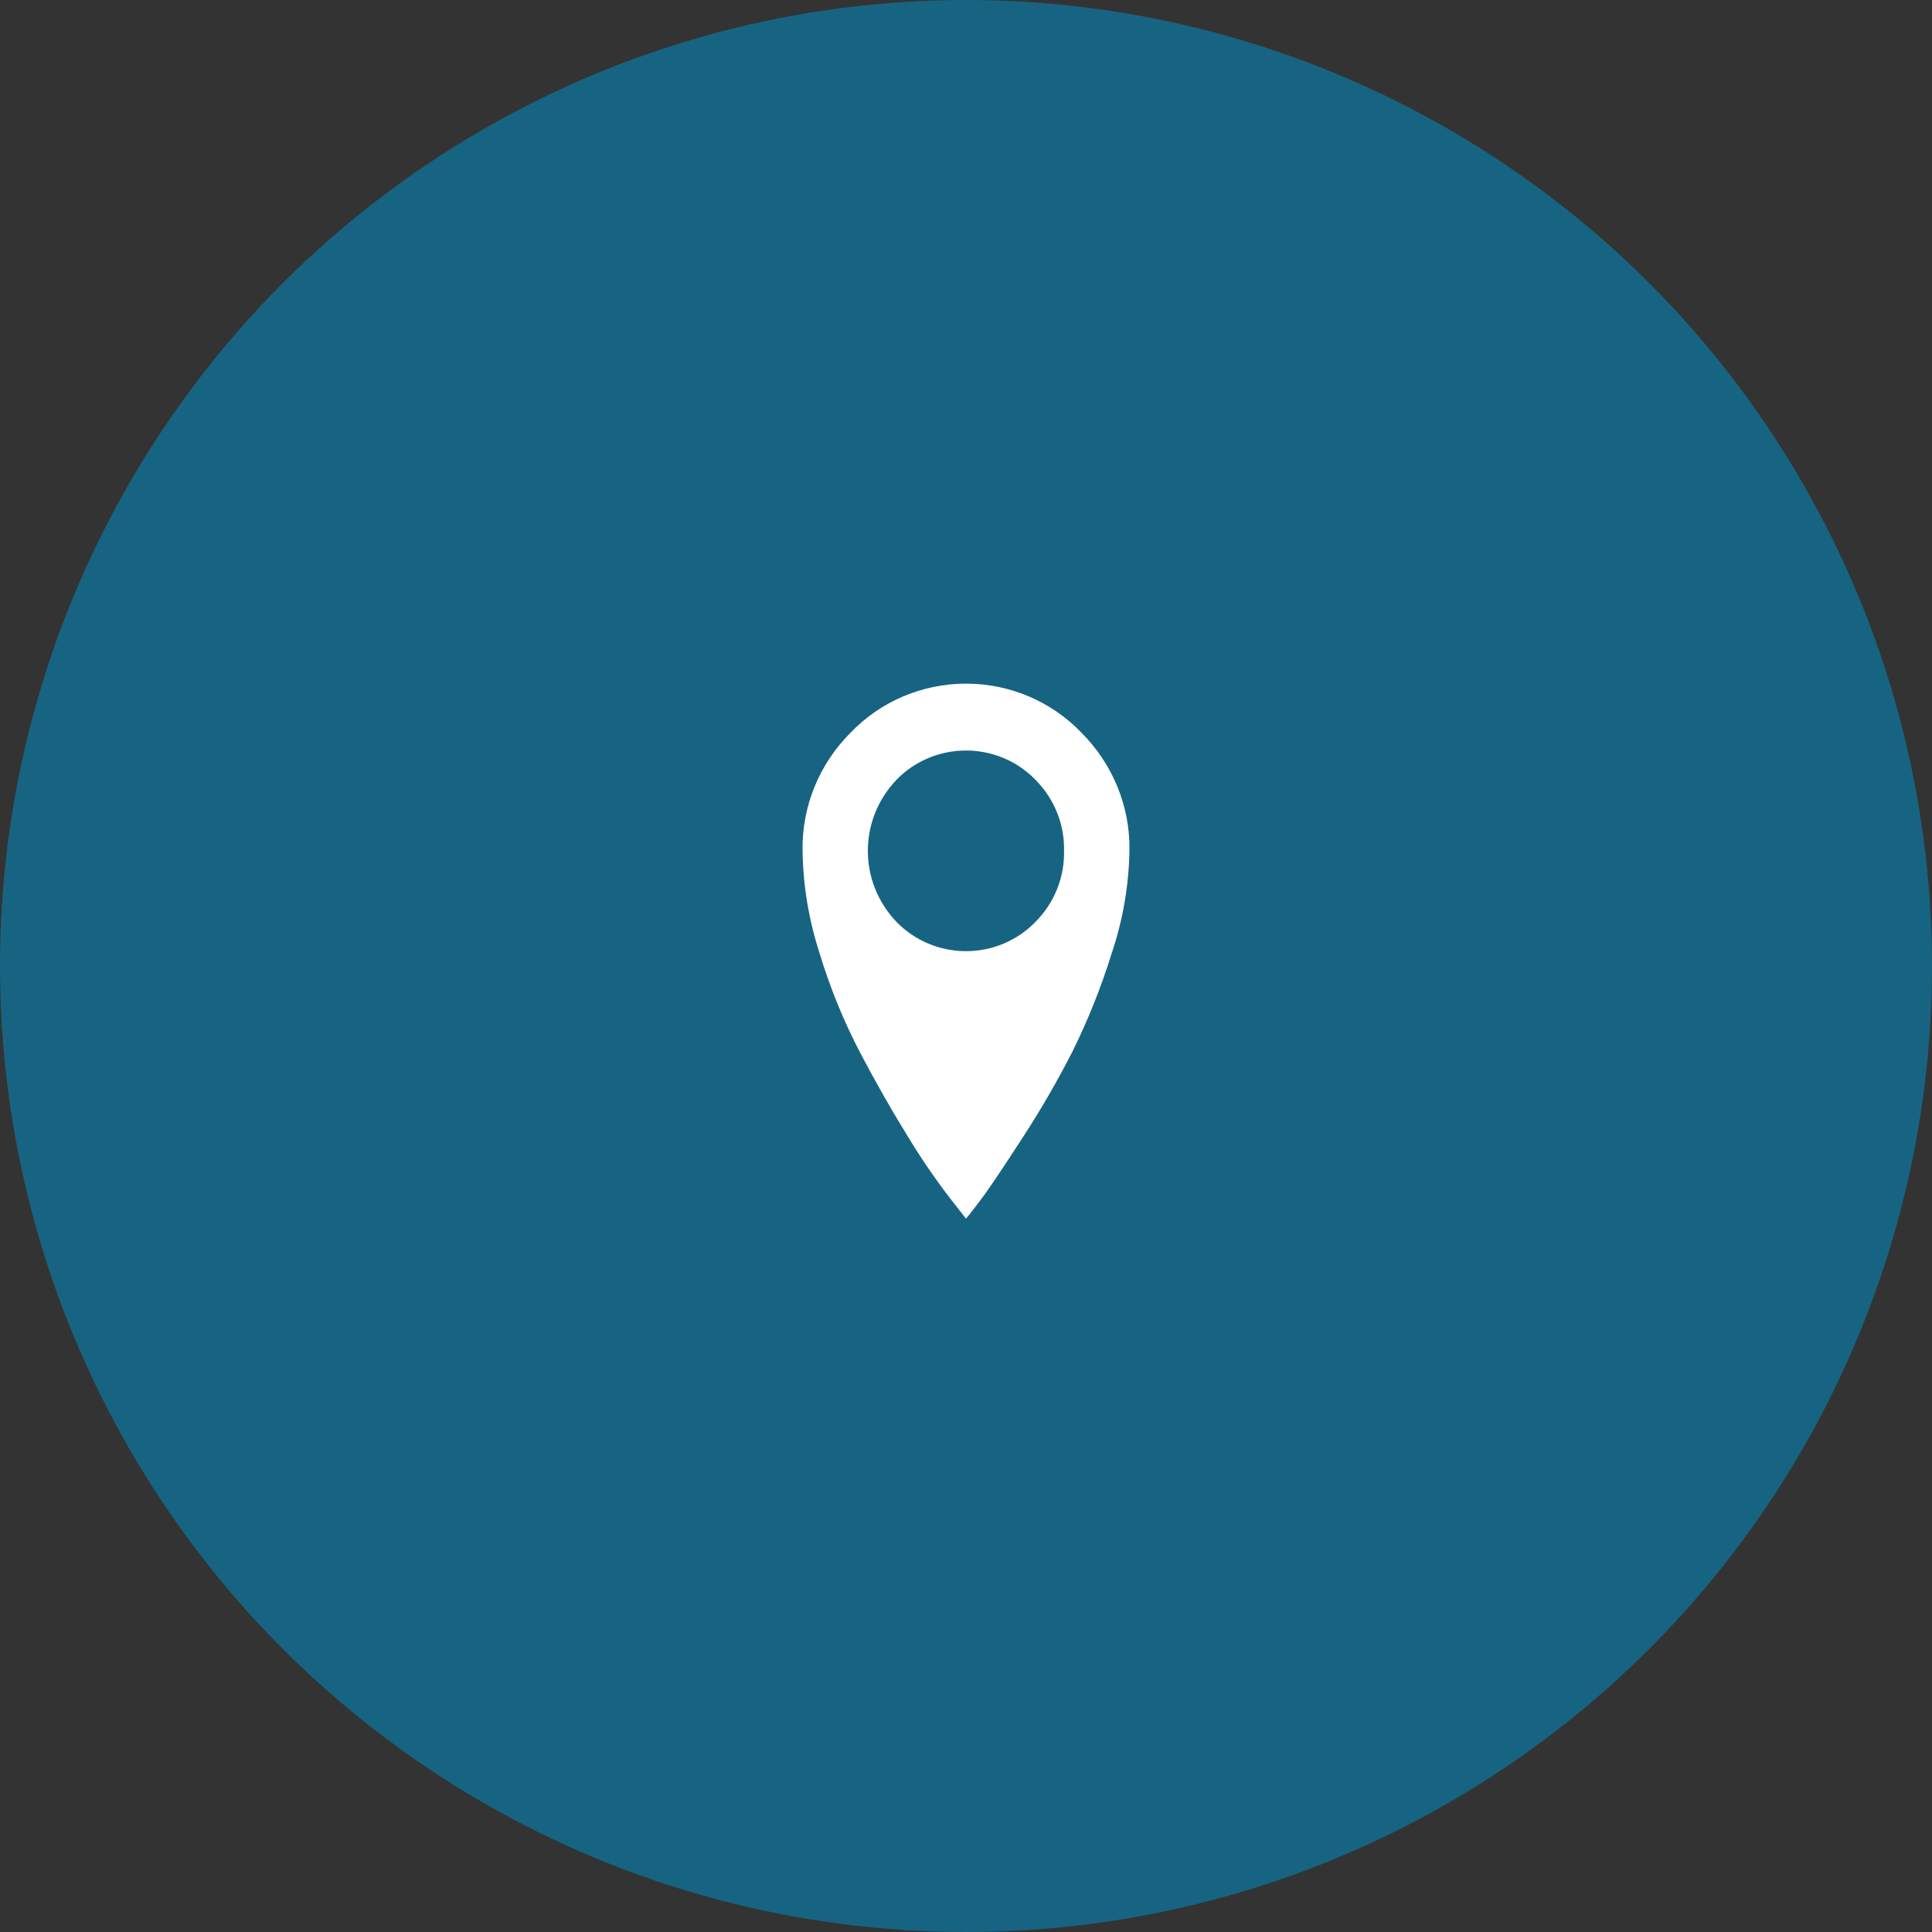 <svg xmlns="http://www.w3.org/2000/svg" width="65" height="65" viewBox="0 0 65 65">
  <rect x="0" y="0" width="65" height="65" fill="#333333" stroke="none"/>
  <g fill="none" fill-rule="evenodd">
    <circle cx="32.5" cy="32.5" r="32.5" fill="#166481"/>
    <path fill="#FFF" d="M37.999,28.626 C37.978,29.803 37.775,30.971 37.397,32.088 C37.044,33.222 36.602,34.327 36.074,35.393 C35.569,36.381 35.013,37.342 34.406,38.273 C33.776,39.245 33.34,39.896 33.1,40.224 C32.859,40.552 32.659,40.811 32.5,41 L31.95,40.297 C31.448,39.642 30.983,38.962 30.557,38.258 C30.019,37.391 29.482,36.448 28.944,35.428 C28.38,34.347 27.92,33.218 27.568,32.053 C27.21,30.944 27.019,29.79 27.001,28.626 C26.974,27.143 27.555,25.712 28.614,24.653 C29.621,23.599 31.028,23 32.5,23 C33.972,23 35.379,23.599 36.386,24.653 C37.444,25.712 38.026,27.143 37.999,28.626 L37.999,28.626 L37.999,28.626 Z M35.799,28.626 C35.818,27.735 35.471,26.873 34.837,26.235 C34.228,25.606 33.383,25.25 32.499,25.25 C31.615,25.25 30.77,25.606 30.161,26.235 C28.877,27.58 28.877,29.672 30.161,31.016 C30.77,31.645 31.615,32.001 32.499,32.001 C33.383,32.001 34.228,31.645 34.837,31.016 C35.471,30.379 35.818,29.517 35.799,28.626 Z"/>
  </g>
</svg>
